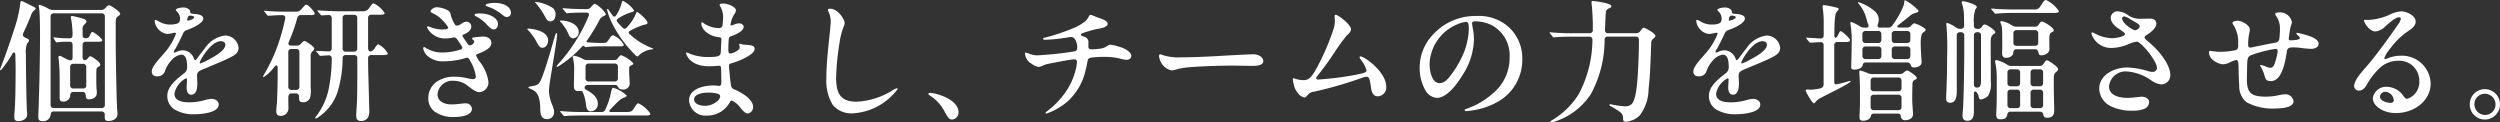 <svg height="14.832" viewBox="0 0 302.832 14.832" width="302.832" xmlns="http://www.w3.org/2000/svg"><rect x="0" y="0" width="302.832" height="14.832" fill="#333333" stroke="none"/><path d="m-154.456 1.184c.48 0 1.072-.256 1.072-.816 0-.112-.016-.272-.032-.432-.064-.848-.128-5.472-.128-6.864a2.821 2.821 0 0 1 .16-1.312c.144-.144.224-.256.224-.32 0-.128-.08-.224-.448-.368-.272-.112-.368-.288-.256-.544.352-.736.656-1.44.928-2.128a1.274 1.274 0 0 1 .336-.576c.176-.144.24-.224.24-.272 0-.08-.048-.112-.32-.256l-1.024-.512a1.657 1.657 0 0 0 -.384-.144c-.08 0-.128.048-.144.384a16.44 16.44 0 0 1 -.768 3.152c-.544 1.68-1.152 3.408-1.568 4.448a1.578 1.578 0 0 0 -.112.352c0 .032.016.048.032.048.032 0 .08-.032.16-.1a13.281 13.281 0 0 0 1.3-1.888c.176-.288.352-.208.368.112.016.784.032 1.3.032 1.568 0 1.344-.016 4.08-.128 5.344-.016.176-.032.384-.032.56-.004.324.048.564.492.564zm2.912 0a.89.89 0 0 0 1.008-.832.347.347 0 0 1 .4-.336h5.744a.363.363 0 0 1 .4.4v.208c0 .352.032.544.448.544.592 0 1.088-.32 1.088-.8 0-.1 0-.24-.032-.64-.08-.928-.176-6.832-.176-8.224v-2.288c0-.544.144-.64.272-.72.144-.1.272-.208.272-.336 0-.224-1.136-1.008-1.36-1.008-.112 0-.288.16-.448.336a.606.606 0 0 1 -.5.224h-5.84a.975.975 0 0 1 -.512-.128 4.261 4.261 0 0 0 -1.1-.48c-.064 0-.112.032-.112.1 0 .048.032.192.048.288.1.592.112 2.5.112 3.232 0 2.464-.064 5.392-.128 7.52-.016.8-.08 2.208-.08 2.4 0 .348.064.54.496.54zm7.168-13.056a.363.363 0 0 1 .4.4v10.672a.363.363 0 0 1 -.4.4h-5.776a.363.363 0 0 1 -.4-.4v-10.672a.363.363 0 0 1 .4-.4zm-4.656 10.688a.81.81 0 0 0 .864-.768.363.363 0 0 1 .4-.4h1.056c.256 0 .384.144.416.416.016.384.112.48.4.48.3 0 .944-.144.944-.768a2.757 2.757 0 0 0 -.016-.32c-.048-.464-.048-1.168-.048-1.648 0-.224 0-.576.016-.816a.353.353 0 0 1 .192-.352c.24-.144.272-.176.272-.3s-.144-.288-.24-.384a5.734 5.734 0 0 0 -.592-.448 1.4 1.4 0 0 0 -.384-.192c-.064 0-.192.128-.3.272-.272.336-.624.272-.624-.16v-1.46a.363.363 0 0 1 .4-.4h1.52c.24 0 .464-.016.464-.16 0-.256-1.024-1.024-1.2-1.024-.128 0-.224.256-.352.512a.43.43 0 0 1 -.448.24c-.288 0-.384-.128-.384-.384v-.688a.677.677 0 0 1 .208-.576c.144-.128.256-.256.256-.368s-.1-.24-.32-.32a13.568 13.568 0 0 0 -1.392-.352c-.08 0-.176.032-.176.128a1.424 1.424 0 0 0 .048.3 11.016 11.016 0 0 1 .16 1.6v.272c0 .256-.1.4-.336.4a13.264 13.264 0 0 1 -1.92-.112h-.032c-.016 0-.032 0-.032.032a.494.494 0 0 0 .08.16l.192.32q.048.1.1.1l.128-.016a10.758 10.758 0 0 1 1.488-.064c.224 0 .336.144.336.4v1.456c0 .4-.176.5-.624.288a7.059 7.059 0 0 1 -.688-.352.79.79 0 0 0 -.256-.08c-.112 0-.144.064-.144.16a1.511 1.511 0 0 0 .032.288 24.239 24.239 0 0 1 .112 2.576v1.824c-.008.432-.008.688.424.688zm2.4-4.576a.363.363 0 0 1 .4.4v2.192a.363.363 0 0 1 -.4.4h-1.152a.363.363 0 0 1 -.4-.4v-2.192a.363.363 0 0 1 .4-.4zm12.08-6.816c-.288 0-.832.128-.832.288a.173.173 0 0 0 .048.112 1.182 1.182 0 0 1 .464.944c0 .448-.144.72-1.264.72a2.63 2.63 0 0 1 -1.28-.368 1.136 1.136 0 0 0 -.432-.192c-.1 0-.1.064-.1.128a1.782 1.782 0 0 0 1.5 1.568c.368 0 .752-.144.928-.144.08 0 .16.016.16.112a7.354 7.354 0 0 1 -1.304 2.208c-.624.752-1.632 1.728-1.632 2.368 0 .384.224.592.672.592a.932.932 0 0 0 .928-.64 3.567 3.567 0 0 1 .784-1.3 1.891 1.891 0 0 1 1.2-.688c.656 0 .7.992.7 1.456a.9.9 0 0 1 -.384.816c-.928.72-2.016 1.584-2.016 2.72a1.918 1.918 0 0 0 .88 1.648 4.392 4.392 0 0 0 2.464.576c.72 0 2.88-.16 2.88-1.168 0-.464-.464-.688-.864-.688a3.286 3.286 0 0 0 -.864.16 7.381 7.381 0 0 1 -1.824.256c-.736 0-1.808-.128-1.808-1.04a2.649 2.649 0 0 1 1.396-1.868c.1 0 .128.112.128.176 0 .112-.048.72-.048.96 0 .352.112.848.56.848.688 0 .736-.912.736-1.392 0-.288-.032-.576-.032-.864 0-.448.064-.576 1.056-.96.96-.416 2.336-.944 3.168-1.408.448-.24.8-.512.8-1.056a1.65 1.65 0 0 0 -1.632-1.488 3.466 3.466 0 0 0 -2.464 1.568c-.3.352-.672.864-.9 1.184-.112.16-.208.224-.256.224a.136.136 0 0 1 -.128-.112 1.456 1.456 0 0 0 -1.376-1.072 1.761 1.761 0 0 0 -.688.16 1.283 1.283 0 0 1 -.32.112c-.064 0-.08-.032-.08-.08a1.071 1.071 0 0 1 .192-.384c.24-.4.592-1.12.816-1.6.144-.336.256-.56.544-.656.96-.336 2.016-.88 2.016-1.408 0-.336-.416-.512-1.008-.544-.5-.048-.56-.048-.576-.272a.363.363 0 0 0 -.1-.256 1.093 1.093 0 0 0 -.808-.256zm.848.976c.128 0 .544.032.544.208 0 .112-.144.192-.368.288a1.163 1.163 0 0 1 -.368.112c-.08 0-.112-.016-.112-.08a.889.889 0 0 1 .048-.24c.048-.144.112-.288.26-.288zm3.792 3.1c.288 0 .528.144.528.432 0 .7-1.312 1.408-1.856 1.712a7.612 7.612 0 0 1 -1.168.56c-.064 0-.08-.048-.08-.1-0-.248 1.328-2.604 2.576-2.604zm16.992 9.664c.656 0 .976-.464.976-1.152l-.1-3.856c-.032-.88-.048-1.728-.048-2.576a.363.363 0 0 1 .4-.4h1.136c.544 0 .848.016.848-.208a2.864 2.864 0 0 0 -1.136-1.088c-.1 0-.192.08-.48.512-.3.432-.768.528-.768-.1v-3.6a.363.363 0 0 1 .4-.4h.752c.592 0 .848 0 .848-.208a3.165 3.165 0 0 0 -1.328-1.168c-.112 0-.208.08-.528.544a.872.872 0 0 1 -.816.416h-2.512c-.8 0-2.064-.048-2.864-.112h-.032c-.032 0-.064.016-.064.032 0 .032.064.1.08.112l.3.368c.048.064.08.1.144.1l.272-.016c.128-.016.32-.016.528-.032a.361.361 0 0 1 .416.4v3.616a.35.35 0 0 1 -.416.384c-.544-.016-.944-.032-1.376-.064h-.048c-.032 0-.048 0-.048.032 0 .016 0 .032.064.1l.3.368c.048.064.1.112.144.112.016 0 .1 0 .464-.032.112-.016.288-.016.5-.032a.355.355 0 0 1 .416.4 18.716 18.716 0 0 1 -.384 3.744 8.025 8.025 0 0 1 -1.464 3.184c-.128.16-.16.224-.16.256a.059.059 0 0 0 .064.064.814.814 0 0 0 .3-.144 5.876 5.876 0 0 0 2.34-3.04 14.371 14.371 0 0 0 .624-4.1.363.363 0 0 1 .4-.4h.976a.363.363 0 0 1 .4.4c0 1.952.016 4.544-.064 5.728-.016.208-.064 1.008-.064 1.168-0 .424.08.692.608.692zm-9.78-.62a.907.907 0 0 0 .96-.928c0-.224-.016-.64-.016-1.264 0-.368.144-.528.4-.528h.5a.363.363 0 0 1 .4.4v.048c0 .432.048.624.464.624a.855.855 0 0 0 .864-.528 3.332 3.332 0 0 0 .08-1.248v-3.808a.664.664 0 0 1 .272-.624c.16-.176.16-.24.16-.3 0-.224-.992-.912-1.184-.912-.08 0-.208.1-.432.336a.606.606 0 0 1 -.5.224h-.672c-.192 0-.448-.08-.288-.448a21.369 21.369 0 0 0 1.024-2.912.42.42 0 0 1 .448-.336h.9c.608 0 .752 0 .752-.208 0-.176-.736-1.056-1.04-1.056-.064 0-.176.112-.576.56a.766.766 0 0 1 -.688.288h-1.5a20.7 20.7 0 0 1 -2.224-.112h-.048c-.032 0-.064.016-.064.032 0 .032.016.048.08.112l.3.368c.08.1.112.1.144.1l.224-.016c.4-.032 1.152-.064 1.424-.064.352 0 .448.16.4.432a22.881 22.881 0 0 1 -.848 3.072 19.391 19.391 0 0 1 -1.6 3.5c-.192.32-.224.4-.224.464a.042.042 0 0 0 .048.048 4.751 4.751 0 0 0 1.312-1.248c.24-.272.4-.208.4.112v1.12c0 .576-.048 2.784-.1 3.3a8.144 8.144 0 0 0 -.064.864c.004.28.112.536.512.536zm7.52-11.84a.363.363 0 0 1 .4-.4h.976a.363.363 0 0 1 .4.4v3.664a.363.363 0 0 1 -.4.4h-.976a.363.363 0 0 1 -.4-.4zm-6.176 8.7a.363.363 0 0 1 -.4-.4v-4.16a.363.363 0 0 1 .4-.4h.544a.363.363 0 0 1 .4.4v4.16a.363.363 0 0 1 -.4.4zm24.64-10.544c-.4 0-1.136.08-1.136.288 0 .08.128.128.24.16a5.454 5.454 0 0 1 1.536.8c.352.256.48.464.816.464a.487.487 0 0 0 .464-.544c.004-.684-.876-1.164-1.916-1.164zm-7.04.528c-.416 0-.768.336-.768.5 0 .08.064.128.176.192a3.632 3.632 0 0 1 1.28.9 4.76 4.76 0 0 1 .608.736.337.337 0 0 1 .064.176c0 .144-.384.192-.72.192a3.82 3.82 0 0 1 -1.248-.224 3.146 3.146 0 0 0 -.48-.16.114.114 0 0 0 -.112.128 2.436 2.436 0 0 0 2.288 1.344 5.163 5.163 0 0 0 .96-.128c.16-.016.288.064.48.336.144.224.288.416.432.656.208.3.176.432-.368.56a7.072 7.072 0 0 1 -1.808.272 3.663 3.663 0 0 1 -2.112-.544.4.4 0 0 0 -.208-.1c-.08 0-.128.048-.128.144a1.72 1.72 0 0 0 .416.816 2.749 2.749 0 0 0 2.112.752 8.839 8.839 0 0 0 2.56-.384c.32-.1.448-.016.608.32a5.415 5.415 0 0 1 .688 1.872.319.319 0 0 1 -.352.352 2.813 2.813 0 0 1 -.656-.1 6.987 6.987 0 0 0 -1.568-.192 3.717 3.717 0 0 0 -2.192.624 2.417 2.417 0 0 0 -.992 1.968 1.973 1.973 0 0 0 .7 1.584 3.815 3.815 0 0 0 2.5.7c.912 0 2.08-.224 2.08-.992a.721.721 0 0 0 -.8-.656c-.384 0-1.008.128-1.664.128-.768 0-1.7-.288-1.7-1.232a1.8 1.8 0 0 1 1.992-1.628 2.7 2.7 0 0 1 1.648.592c.592.448.992.784 1.44.784a1.183 1.183 0 0 0 1.088-1.216 4.917 4.917 0 0 0 -1.04-2.448 3.412 3.412 0 0 1 -.464-.8c0-.1.24-.176.368-.24.624-.24 1.488-.608 1.488-1.264 0-.544-.528-.768-.992-.768-.256 0-.384.032-.656.048-.512.064-.688.064-.688.192 0 .048.032.08.08.128.112.1.176.144.176.256 0 .16-.16.288-.32.384-.224.112-.32.1-.544-.224-.112-.176-.5-.72-.56-.848-.032-.1.048-.144.16-.192.512-.208.912-.512.912-.976a.574.574 0 0 0 -.624-.56c-.272 0-.512.224-.752.352-.176.112-.432.16-.544.064a3.892 3.892 0 0 1 -.56-1.216.726.726 0 0 0 -.384-.592 3.019 3.019 0 0 0 -1.296-.364zm5.232.752c-.256 0-.688.016-.672.176 0 .08.128.144.24.208a4.72 4.72 0 0 1 1.184.9c.288.3.592.656.912.656s.512-.368.512-.656c.004-.64-.892-1.28-2.172-1.28zm19.04 5.2c.128 0 .192-.128.32-.24a2.778 2.778 0 0 1 1.412-.6c.176-.016.192-.032.192-.064s-.016-.048-.256-.144a8.409 8.409 0 0 1 -2.576-1.632c-.192-.176-.192-.3.064-.432a8.355 8.355 0 0 1 1.664-.72c.336-.048.416-.1.416-.24 0-.32-1.1-1.3-1.248-1.3-.08 0-.112.064-.144.176a5.376 5.376 0 0 1 -1.12 1.7.3.3 0 0 1 -.5.016 6.017 6.017 0 0 1 -.608-.656c-.176-.208-.112-.336.08-.464a6.187 6.187 0 0 1 1.664-.768c.176-.032.24-.112.24-.208a3.694 3.694 0 0 0 -1.328-1.152c-.064 0-.112.1-.144.192a5.348 5.348 0 0 1 -.7 1.584c-.128.192-.288.176-.416 0-.208-.272-.32-.448-.448-.64-.064-.1-.112-.144-.16-.144s-.064.048-.064.1a7.388 7.388 0 0 0 .544 1.488 14.472 14.472 0 0 0 2.9 4.008c.108.112.172.144.22.144zm-10.54-4.24c.448 0 .64-.416.64-.8a1.026 1.026 0 0 0 -.288-.784 4.469 4.469 0 0 0 -2.128-.768c-.032 0-.064 0-.064.032 0 .016.016.048.08.112a8.948 8.948 0 0 1 1.168 1.712c.16.324.336.496.592.496zm.816 5.5a.517.517 0 0 0 .24-.1 13.614 13.614 0 0 0 2.668-2.212c.16-.176.24-.224.32-.224.112 0 .144.176.272.16l.128-.016a11.485 11.485 0 0 1 1.44-.08h2.608c.144 0 .416-.016.416-.176a2.618 2.618 0 0 0 -1.28-1.168c-.176 0-.3.144-.512.48-.256.4-.336.448-.784.448h-.384c-.256 0-.72-.016-1.376-.064-.176-.016-.24-.1-.1-.272a20.057 20.057 0 0 0 1.5-2.464.868.868 0 0 1 .5-.448c.128-.064.272-.16.272-.24a3.447 3.447 0 0 0 -1.32-1.248c-.1 0-.192.048-.5.4a.606.606 0 0 1 -.512.24h-.048c-.752 0-2.032-.032-2.768-.112h-.048c-.016 0-.048 0-.048.032 0 .048.048.1.08.128l.3.352c.048.064.08.1.144.1a1.486 1.486 0 0 0 .208-.016c.4-.048 1.584-.064 2.048-.064h.1c.256 0 .384.176.272.416a20.429 20.429 0 0 1 -3.76 5.9c-.1.112-.128.16-.128.208a.051.051 0 0 0 .052.048zm1.936-3.44a.733.733 0 0 0 .688-.816c0-.928-1.344-1.344-2.08-1.344-.144 0-.192.016-.192.064 0 .016.016.048.1.128a5.5 5.5 0 0 1 .976 1.52.651.651 0 0 0 .508.456zm-3.712 1.14c.48 0 .7-.512.7-.88 0-1.248-2.1-1.44-2.416-1.44-.048 0-.1 0-.1.048s.048.1.1.144a6.656 6.656 0 0 1 1.008 1.392c.308.612.468.736.708.736zm.592 8.64a.82.82 0 0 0 .832-.8 2.2 2.2 0 0 0 -.208-.88 4.7 4.7 0 0 1 -.416-1.808 15.548 15.548 0 0 1 .208-1.6c.448-2.768.784-4.768.784-5.152 0-.112-.016-.192-.064-.192-.1 0-.16.208-.384.976-.576 2.064-1.088 3.664-1.44 4.528-.3.752-.5.816-1.12.928-.336.064-.464.08-.464.144s.032.1.288.208c.56.24 1.12.592 1.136 2.368 0 .74.14 1.284.848 1.284zm5.312-.94a.878.878 0 0 0 .816-.944c0-.72-.592-1.216-1.328-1.616-.272-.16-.3-.24-.256-.4s.192-.24.416-.24h3.248c.24 0 .3.128.432.336.08.144.24.224.544.224a.75.75 0 0 0 .8-.816c0-.256-.064-.992-.064-1.488 0-.464 0-.512.288-.64.176-.08.224-.128.224-.24a4.019 4.019 0 0 0 -1.472-.976c-.1 0-.208.112-.368.32a.53.53 0 0 1 -.48.272h-3.264a.92.92 0 0 1 -.5-.128 3.353 3.353 0 0 0 -1.072-.4c-.128 0-.192.032-.192.144a1.051 1.051 0 0 0 .048.208 5.67 5.67 0 0 1 .128 1.472c0 .464-.032 1.28-.032 1.776 0 .32.016.672.512.672.352 0 .448-.08.592.208a5.033 5.033 0 0 1 .372 1.536c.064.448.208.72.608.72zm-.272-3.616a.363.363 0 0 1 -.4-.4v-1.376a.363.363 0 0 1 .4-.4h3.12a.363.363 0 0 1 .4.4v1.376a.363.363 0 0 1 -.4.4zm-2.948 4.192a.735.735 0 0 0 .16-.016c.324-.048 1.684-.06 2.196-.06h7.456c.24 0 .592 0 .592-.208a3.615 3.615 0 0 0 -1.456-1.268c-.112 0-.24.128-.448.464-.336.576-.464.592-1.12.592h-1.728c-.256 0-.3-.112-.08-.336.976-1.024 1.216-1.216 1.408-1.3.416-.176.56-.24.56-.352a3.765 3.765 0 0 0 -1.632-.944c-.1 0-.176.1-.272.544a8.739 8.739 0 0 1 -.7 2.1.453.453 0 0 1 -.464.288h-2.032a27.748 27.748 0 0 1 -2.84-.112h-.064c-.016 0-.064 0-.064.032a.258.258 0 0 0 .064.112l.32.368c.052.064.084.096.144.096zm19.232-13.632c-.176 0-.448.016-.448.144a.3.3 0 0 0 .032.112 2.651 2.651 0 0 1 .4 1.264c0 .208-.048.992-.08 1.152a.411.411 0 0 1 -.448.3 3.342 3.342 0 0 1 -1.808-.576.506.506 0 0 0 -.24-.128c-.048 0-.064.048-.064.128 0 .848 1.088 1.6 2.144 1.68.192.016.3.1.288.32-.032.5-.048.848-.064 1.248-.016.64-.032.832-1.5.832a5.871 5.871 0 0 1 -2.3-.416 1.2 1.2 0 0 0 -.352-.128c-.048 0-.064.032-.064.08 0 .128.432 1.584 2.784 1.584.432 0 .976-.048 1.184-.064.192-.016.256.1.272.288.016.592.032 1.2.032 1.648 0 .384-.064.5-.288.5-.208-.016-.448-.048-.72-.048-1.056 0-2.9.384-2.9 1.792a1.965 1.965 0 0 0 2.144 1.856 3.117 3.117 0 0 0 2.784-1.6c.1-.192.176-.256.32-.192a2.814 2.814 0 0 1 .9.752c.336.416.624.784.96.784a.76.76 0 0 0 .64-.816c0-.992-1.632-1.84-2.288-2.1-.336-.144-.368-.288-.448-.928-.064-.512-.16-1.5-.176-1.888-.016-.208.064-.288.32-.352.576-.16 2.784-.96 2.784-1.744 0-.368-.368-.432-.752-.464-.256-.032-.576-.032-.752-.08a1.623 1.623 0 0 0 -.288-.064c-.048 0-.08.016-.08.08a2.9 2.9 0 0 1 .064.352c0 .368-.768.672-1.056.736-.224.032-.32-.064-.32-.416 0-.544.016-.944.048-1.312.032-.272.16-.32.336-.384.576-.192 1.472-.608 1.472-1.12 0-.256-.3-.416-.56-.416a1.851 1.851 0 0 0 -.7.192c-.3.128-.384.064-.3-.24a3.021 3.021 0 0 1 .448-1.088.892.892 0 0 0 .176-.448c-.012-.38-.908-.812-1.532-.812zm-1.82 10.784a4.476 4.476 0 0 1 1.056.112c.24.064.416.176.384.384a.91.91 0 0 1 -.384.576 2.331 2.331 0 0 1 -1.456.528c-.688 0-1.312-.272-1.312-.768 0-.688 1.1-.832 1.712-.832zm14.5-10a.477.477 0 0 0 .08.224 2.873 2.873 0 0 1 .256 1.12c0 .384-.08 1.088-.128 1.536-.176 1.744-.4 3.632-.4 5.376a5.673 5.673 0 0 0 .78 3.248 2.939 2.939 0 0 0 2.416 1.008 7.283 7.283 0 0 0 5.44-2.94.09.09 0 0 0 -.08-.1 1.612 1.612 0 0 0 -.544.256 8.978 8.978 0 0 1 -4.352 1.376c-2.032 0-2.48-1.1-2.48-2.944a30.743 30.743 0 0 1 .416-4.188 8.8 8.8 0 0 1 .48-1.92 1.357 1.357 0 0 0 .144-.464c0-.4-.768-1.744-1.76-1.744-.144-.004-.272.028-.272.156zm15.82 12.4c0-1.632-2.832-2.368-3.472-2.368-.128 0-.192.08-.192.128s.1.144.208.208a5.032 5.032 0 0 1 1.76 1.92c.448.816.592.976.928.976a.867.867 0 0 0 .768-.864zm10.24-8.912c0 .1.1.112.256.112a19.314 19.314 0 0 0 2.752-.288 2.225 2.225 0 0 1 .432-.048c.5.032.7.848.7 1.248 0 .352-.112.464-.448.512a40.809 40.809 0 0 1 -4.416.464 2.683 2.683 0 0 1 -.944-.192 1.694 1.694 0 0 0 -.448-.144c-.064 0-.08.048-.08.112a1.762 1.762 0 0 0 .256.736 1.249 1.249 0 0 0 .512.48 2.154 2.154 0 0 0 .848.416 1.81 1.81 0 0 0 .512-.144 2.982 2.982 0 0 1 .88-.272c1.456-.288 2.7-.512 2.96-.512a.31.31 0 0 1 .336.288 4.886 4.886 0 0 1 -.144.912 8.034 8.034 0 0 1 -1.308 2.864 10.038 10.038 0 0 1 -2.192 2.24c-.1.08-.16.128-.16.192 0 .048.032.08.1.08a7.88 7.88 0 0 0 2.524-1.44 7.089 7.089 0 0 0 2.064-3.232 14.815 14.815 0 0 0 .384-1.632c.064-.432.256-.448.656-.5a11.726 11.726 0 0 1 1.328-.064 8.056 8.056 0 0 1 1.84.176 5.03 5.03 0 0 0 .88.176c.368 0 .608-.176.608-.5 0-.4-.736-.88-1.392-1.056a5.848 5.848 0 0 0 -1.12-.272.639.639 0 0 0 -.384.144c-.464.288-.64.352-1.856.416-.352.016-.448-.112-.448-.336v-.416a.678.678 0 0 0 -.544-.784c-.24-.1-.368-.128-.368-.224 0-.08.064-.128.144-.176a14.918 14.918 0 0 1 1.68-.5c.384-.08 1.424-.176 1.424-.672 0-.32-.624-.56-1.072-.7-.288-.1-.88-.368-.992-.368-.08 0-.128.048-.192.144a2.242 2.242 0 0 1 -.448.624 6.125 6.125 0 0 1 -1.648.92 25.475 25.475 0 0 1 -3.232 1.072c-.16.028-.24.064-.24.144zm16.736 2.24a6.252 6.252 0 0 1 -2.192-.256 2.611 2.611 0 0 0 -.352-.112c-.1 0-.144.1-.144.224a1.9 1.9 0 0 0 .272.816 1.848 1.848 0 0 0 1.264.912 1.926 1.926 0 0 0 .512-.1 7.2 7.2 0 0 1 1.168-.24c1.456-.16 4.208-.24 5.712-.24.8 0 1.808.032 2.4.032.432 0 1.3-.032 1.3-.576 0-.416-.48-.832-1.248-.832-.208 0-2.448.112-2.992.144-1.332.072-3.684.228-5.7.228zm20.56-3.408c0-.544-1.552-1.744-1.856-1.744-.112 0-.128.1-.128.176 0 .144.032.4.032.608a3.432 3.432 0 0 1 -.112.784 28.6 28.6 0 0 1 -1.984 4.688c-.72 1.328-1.02 1.664-1.76 1.664a3.993 3.993 0 0 1 -1.152-.24c-.064 0-.08.064-.08.176a4.051 4.051 0 0 0 .144.72 2.2 2.2 0 0 0 .512.96 1.248 1.248 0 0 0 .736.48c.144 0 .24-.112.384-.272a1.1 1.1 0 0 1 .8-.432 48.937 48.937 0 0 0 6-1.744 1.113 1.113 0 0 1 .368-.064c.288 0 .368.288.5 1.152.064.48.144 1.216.848 1.216a1.068 1.068 0 0 0 1.02-1.168c0-1.792-2.656-3.664-3.12-3.664-.064 0-.112.032-.112.1a.776.776 0 0 0 .144.288 3.666 3.666 0 0 1 .7 1.312c0 .256-.368.336-1.3.528a37.117 37.117 0 0 1 -4.592.576c-.112 0-.192-.048-.192-.176 0-.08.032-.16.16-.3.7-.88 1.264-1.648 1.888-2.576a25.3 25.3 0 0 1 1.6-2.24c.232-.216.552-.472.552-.808zm15.056-.948a4.4 4.4 0 0 1 2.112.528 4.132 4.132 0 0 1 2.048 3.824 5.553 5.553 0 0 1 -2.048 4.388 9.363 9.363 0 0 1 -3.1 1.824c-.192.08-.3.1-.3.192s.1.112.208.112a8.273 8.273 0 0 0 1-.128 8.5 8.5 0 0 0 3.056-1.152 5.816 5.816 0 0 0 2.72-5.04 5.093 5.093 0 0 0 -1.952-4.112 5.436 5.436 0 0 0 -3.568-1.088 6.936 6.936 0 0 0 -5.152 2.1 5.849 5.849 0 0 0 -1.76 4.112 5.436 5.436 0 0 0 .7 2.8 1.749 1.749 0 0 0 1.36.912c1.184 0 2.368-1.5 3.1-2.72a8.229 8.229 0 0 0 1.416-4.372 7.638 7.638 0 0 0 -.16-1.456 3.085 3.085 0 0 1 -.064-.5c0-.172.144-.224.384-.224zm-1.12.064c.272 0 .336.24.336.9a8.484 8.484 0 0 1 -.976 3.636 12.16 12.16 0 0 1 -1.248 1.98c-.448.592-.816.9-1.312.9-.944 0-1.216-1.472-1.216-2.336a5.4 5.4 0 0 1 3.36-4.784 3.175 3.175 0 0 1 1.052-.292zm10.32 12.18a2.391 2.391 0 0 0 .64-.176 8.259 8.259 0 0 0 4.176-3.28 13.786 13.786 0 0 0 1.648-6.56.358.358 0 0 1 .4-.384h3.36a.363.363 0 0 1 .4.4c0 1.344-.048 2.672-.128 4.016-.048.864-.176 3.184-.752 3.76a1.1 1.1 0 0 1 -.784.272 10.03 10.03 0 0 1 -1.392-.176c-.16-.032-.368-.08-.416-.08s-.1.016-.1.08c0 .048.032.1.176.176a10.243 10.243 0 0 1 1.04.64.877.877 0 0 1 .432.848c0 .208.048.384.368.384a2.75 2.75 0 0 0 1.636-.752 5.282 5.282 0 0 0 1.088-3.212c.144-1.232.192-2.272.24-3.44.048-1.04.064-1.712.08-2.064a.67.67 0 0 1 .3-.64c.128-.112.208-.192.208-.3 0-.3-1.216-.976-1.408-.976-.112 0-.208.112-.3.24l-.128.176a.6.6 0 0 1 -.5.24h-3.372a.356.356 0 0 1 -.4-.4c.032-.7.064-1.792.112-2.176.032-.192.112-.336.432-.464.208-.08.224-.144.224-.24 0-.4-2.192-.624-2.24-.624-.128 0-.16.016-.16.16 0 .064.016.24.048.512.048.464.112 1.68.112 2.176v.656a.382.382 0 0 1 -.416.4h-1.872a26.538 26.538 0 0 1 -2.864-.112h-.032a.042.042 0 0 0 -.048.048c0 .032.016.048.064.112l.3.352c.048.064.1.112.144.112l.256-.032c.288-.048 1.616-.064 2.1-.064h1.92a.361.361 0 0 1 .4.416 14.312 14.312 0 0 1 -1.648 6.532 9.692 9.692 0 0 1 -3.268 3.188c-.144.08-.192.128-.192.192.004.032.036.064.116.064zm20.96-13.92c-.288 0-.832.128-.832.288a.173.173 0 0 0 .048.112 1.182 1.182 0 0 1 .464.944c0 .448-.144.72-1.264.72a2.63 2.63 0 0 1 -1.28-.368 1.136 1.136 0 0 0 -.432-.192c-.1 0-.1.064-.1.128a1.782 1.782 0 0 0 1.5 1.568c.368 0 .752-.144.928-.144.08 0 .16.016.16.112a7.353 7.353 0 0 1 -1.304 2.208c-.624.752-1.632 1.728-1.632 2.368 0 .384.224.592.672.592a.932.932 0 0 0 .928-.64 3.567 3.567 0 0 1 .784-1.3 1.891 1.891 0 0 1 1.2-.688c.656 0 .7.992.7 1.456a.9.9 0 0 1 -.384.816c-.928.72-2.016 1.584-2.016 2.72a1.918 1.918 0 0 0 .88 1.648 4.392 4.392 0 0 0 2.464.576c.72 0 2.88-.16 2.88-1.168 0-.464-.464-.688-.864-.688a3.286 3.286 0 0 0 -.864.16 7.381 7.381 0 0 1 -1.82.26c-.736 0-1.808-.128-1.808-1.04a2.649 2.649 0 0 1 1.392-1.872c.1 0 .128.112.128.176 0 .112-.048.72-.048.96 0 .352.112.848.56.848.688 0 .736-.912.736-1.392 0-.288-.032-.576-.032-.864 0-.448.064-.576 1.056-.96.96-.416 2.336-.944 3.168-1.408.448-.24.8-.512.8-1.056a1.65 1.65 0 0 0 -1.632-1.488 3.466 3.466 0 0 0 -2.464 1.568c-.3.352-.672.864-.9 1.184-.112.16-.208.224-.256.224a.136.136 0 0 1 -.128-.112 1.456 1.456 0 0 0 -1.372-1.072 1.761 1.761 0 0 0 -.688.16 1.283 1.283 0 0 1 -.32.112c-.064 0-.08-.032-.08-.08a1.071 1.071 0 0 1 .192-.384c.24-.4.592-1.12.816-1.6.144-.336.256-.56.544-.656.96-.336 2.016-.88 2.016-1.408 0-.336-.416-.512-1.008-.544-.5-.048-.56-.048-.576-.272a.363.363 0 0 0 -.1-.256 1.093 1.093 0 0 0 -.812-.256zm.848.976c.128 0 .544.032.544.208 0 .112-.144.192-.368.288a1.163 1.163 0 0 1 -.368.112c-.08 0-.112-.016-.112-.08a.889.889 0 0 1 .048-.24c.048-.144.112-.288.256-.288zm3.792 3.1c.288 0 .528.144.528.432 0 .7-1.312 1.408-1.856 1.712a7.613 7.613 0 0 1 -1.168.56c-.064 0-.08-.048-.08-.1 0-.248 1.328-2.604 2.576-2.604zm11.12 3.44c.368 0 .928-.128 1.008-.528a.356.356 0 0 1 .4-.336h5.008c.24 0 .352.144.432.352.064.16.128.256.4.256s.9-.128.9-.64c0-.112-.016-.368-.032-.5-.032-.48-.08-1.36-.08-1.808a3.988 3.988 0 0 1 .112-1.04.762.762 0 0 1 .288-.32c.144-.112.192-.16.192-.24 0-.112-.1-.208-.272-.3a3.718 3.718 0 0 0 -1.1-.5c-.08 0-.176.08-.368.272a.578.578 0 0 1 -.5.24h-.976c-.224 0-.288-.112-.1-.288.64-.5 1.056-.832 1.424-1.136a1.775 1.775 0 0 1 .736-.368c.192-.048.288-.1.288-.208 0-.1-.08-.16-.176-.24a6.105 6.105 0 0 0 -1.428-1.064c-.112 0-.1.1-.112.24a2.713 2.713 0 0 1 -.064.352 10.238 10.238 0 0 1 -1.376 2.448.557.557 0 0 1 -.528.272h-.976c-.272 0-.336-.16-.256-.416a1.657 1.657 0 0 0 .112-.576 1.423 1.423 0 0 0 -.448-.96 5.694 5.694 0 0 0 -2.032-1.136.042.042 0 0 0 -.048.048c0 .032.016.064.08.128a4.766 4.766 0 0 1 1.024 2.1 3.692 3.692 0 0 0 .16.448c.08.24 0 .368-.272.368h-.192a.975.975 0 0 1 -.512-.128 4.923 4.923 0 0 0 -1.1-.56c-.064 0-.1.048-.1.112l.032.256a12.827 12.827 0 0 1 .128 2.192c0 .528-.016 1.264-.032 1.872l-.028 1.02c0 .224.096.32.384.32zm-4.9 4.08c.048 0 .112-.016.224-.192a1.733 1.733 0 0 1 .56-.432c.32-.176 1.328-.688 2.032-1.04.64-.336 1.3-.7 1.52-.864.1-.064.112-.1.112-.128a.051.051 0 0 0 -.048-.048 2.1 2.1 0 0 0 -.24.048c-.256.08-.7.208-1.36.352-.208.048-.336-.048-.336-.256v-4.46a.363.363 0 0 1 .4-.4h.96c.352 0 .544-.016.544-.24 0-.208-.96-1.072-1.12-1.072-.1 0-.128.048-.352.512-.192.384-.416.368-.416.032 0-.5 0-.912.016-1.056a8.633 8.633 0 0 1 .128-1.552.8.8 0 0 1 .24-.4c.112-.112.128-.176.128-.208 0-.1-.048-.128-.288-.192a13.631 13.631 0 0 0 -1.536-.3c-.08 0-.112.064-.112.176 0 .224.08.592.112 1.184.032.448.016 1.408.016 2.288a.36.36 0 0 1 -.416.4l-1.632-.1h-.032c-.016 0-.048 0-.048.032 0 .016 0 .032.064.112l.3.368c.08.1.128.1.144.1l.3-.016c.224-.016.592-.048.912-.048a.344.344 0 0 1 .4.384v4.7a.485.485 0 0 1 -.4.512 6.332 6.332 0 0 1 -1.1.16c-.16 0-.368-.016-.544-.016-.1 0-.128.032-.128.128.008.128.776 1.536 1 1.536zm6.272-7.3a.363.363 0 0 1 -.4-.4v-.656a.363.363 0 0 1 .4-.4h1.5a.363.363 0 0 1 .4.4v.656a.363.363 0 0 1 -.4.4zm5.008-1.456a.363.363 0 0 1 .4.4v.656a.363.363 0 0 1 -.4.4h-1.452a.363.363 0 0 1 -.4-.4v-.656a.363.363 0 0 1 .4-.4zm-5.004 3.4a.363.363 0 0 1 -.4-.4v-.72a.363.363 0 0 1 .4-.4h1.5a.363.363 0 0 1 .4.4v.72a.363.363 0 0 1 -.4.4zm5.408-.4a.363.363 0 0 1 -.4.4h-1.456a.363.363 0 0 1 -.4-.4v-.72a.363.363 0 0 1 .4-.4h1.456a.363.363 0 0 1 .4.4zm-5.744 7.872c.7 0 .928-.384.976-.608.032-.176.144-.256.4-.256h2.816a.347.347 0 0 1 .4.336.484.484 0 0 0 .544.464 1.179 1.179 0 0 0 .72-.24.66.66 0 0 0 .208-.512c0-.176-.032-.592-.048-.816-.048-.592-.048-.96-.048-1.424 0-.1.016-.96.032-1.408a.493.493 0 0 1 .336-.512c.176-.1.192-.128.192-.208 0-.208-.976-.9-1.168-.9-.08 0-.192.048-.384.224a.726.726 0 0 1 -.512.208h-3.348a1.365 1.365 0 0 1 -.5-.1 5.254 5.254 0 0 0 -.976-.336c-.064 0-.08.032-.08.1 0 .32.032.576.048.976.032.752.032 1.472.032 2.176 0 .688 0 1.216-.048 2.032a3.682 3.682 0 0 0 -.008.368c0 .26.08.436.416.436zm4.272-5.236a.363.363 0 0 1 .4.4v.864a.363.363 0 0 1 -.4.4h-2.944a.363.363 0 0 1 -.4-.4v-.864a.363.363 0 0 1 .4-.4zm0 2.08a.363.363 0 0 1 .4.4v1.076a.363.363 0 0 1 -.4.4h-2.944a.363.363 0 0 1 -.4-.4v-1.072a.363.363 0 0 1 .4-.4zm18.72-9.9c.464 0 .736-.016.736-.24a4.02 4.02 0 0 0 -1.536-1.328c-.16 0-.288.112-.5.448-.368.624-.48.7-.976.7h-2.54c-.512 0-1.952-.032-2.528-.112h-.048c-.048 0-.064.016-.064.048 0 .016 0 .032.064.1l.32.368c.064.1.1.112.144.112l.144-.016a19.434 19.434 0 0 1 1.968-.08zm-11.632 2.736a.363.363 0 0 1 .4-.4h.112a.363.363 0 0 1 .4.4v1.76c0 1.248-.048 5.984-.176 7.408-.016.144-.032.352-.032.5 0 .384.112.656.608.656.768 0 .768-.8.768-1.216v-2.084c0-.272.16-.32.32-.16a.951.951 0 0 1 .24.48c.048.256.112.4.288.4a1.644 1.644 0 0 0 .864-.432 2.63 2.63 0 0 0 .336-1.664l-.016-4.7c0-.592.032-.912.384-1.136.128-.08.176-.144.176-.208 0-.272-1.072-.944-1.264-.944-.112 0-.192.032-.352.256a.484.484 0 0 1 -.512.272h-.08a.358.358 0 0 1 -.384-.4v-.24a4.164 4.164 0 0 1 .192-1.744c.08-.1.16-.192.16-.256 0-.208-.576-.416-.784-.48a4.433 4.433 0 0 0 -.848-.224c-.144 0-.208.064-.208.128a.931.931 0 0 0 .08.256 5.152 5.152 0 0 1 .208 1.568c0 .128.016.288.016.96a.38.38 0 0 1 -.4.432h-.08a.8.8 0 0 1 -.5-.16 4.3 4.3 0 0 0 -1.072-.56c-.08 0-.112.08-.112.16a2.007 2.007 0 0 0 .032.24 33.953 33.953 0 0 1 .068 3.816c0 .976 0 1.776-.048 3.008-.016.88-.064 1.52-.064 1.712v.192c0 .32.08.544.5.544.784 0 .784-1.024.784-1.52zm11.648-.464c.064-.032.1-.08.1-.192 0-.3-1.184-1.04-1.424-1.04-.112 0-.176.064-.32.256l-.128.192a.509.509 0 0 1 -.448.176h-2.18a.885.885 0 0 1 -.5-.128 1.193 1.193 0 0 0 -.192-.116 3.477 3.477 0 0 0 -1.12-.432c-.1 0-.16.032-.16.128a.753.753 0 0 0 .048.144 1.958 1.958 0 0 1 .144.432c.032.192.048.832.048 2.352l-.016.848c0 .3.1.544.5.544a.977.977 0 0 0 .7-.272.515.515 0 0 0 .144-.352c.032-.272.16-.416.416-.416h2.224c.24 0 .368.144.416.4.048.272.16.336.4.336.288 0 .928-.208.928-.752l-.012-.94c0-.928.032-.976.432-1.168zm-4.384 1.712a.363.363 0 0 1 -.4-.4v-1.1a.363.363 0 0 1 .4-.4h2.208a.363.363 0 0 1 .4.4v1.1a.363.363 0 0 1 -.4.4zm-5.184-1.248a.363.363 0 0 1 .4-.4h.064a.363.363 0 0 1 .4.4v5.248c0 .832-.08 1.056-.528 1.056-.224 0-.336-.144-.336-.448zm8.848 2.992c-.1 0-.192.1-.352.336a.71.71 0 0 1 -.128.176.461.461 0 0 1 -.432.176h-3.392a.785.785 0 0 1 -.5-.144 4.2 4.2 0 0 0 -1.3-.56c-.112 0-.176.048-.176.16a2.321 2.321 0 0 0 .064.352 9.085 9.085 0 0 1 .136 1.796v1.632c0 .976-.016 1.76-.048 2.272a3.682 3.682 0 0 0 -.016.368c0 .416.112.592.528.592.56 0 .736-.192.8-.544.048-.256.176-.384.416-.384h3.552c.24 0 .368.144.416.4.064.272.192.336.464.336.864 0 .848-.608.848-1.04v-.24c-.016-.372-.052-1.444-.052-3.392 0-.624.08-.7.352-.928a.393.393 0 0 0 .176-.272c.004-.308-1.196-1.092-1.356-1.092zm-4.384 3.152a.363.363 0 0 1 -.4-.4v-1.248a.363.363 0 0 1 .4-.4h.736a.363.363 0 0 1 .4.4v1.248a.363.363 0 0 1 -.4.4zm3.52-2.048a.363.363 0 0 1 .4.4v1.248a.363.363 0 0 1 -.4.4h-.72a.363.363 0 0 1 -.4-.4v-1.248a.363.363 0 0 1 .4-.4zm-3.52 4.7a.363.363 0 0 1 -.4-.4v-1.44a.363.363 0 0 1 .4-.4h.736a.363.363 0 0 1 .4.4v1.44a.363.363 0 0 1 -.4.4zm3.92-.4a.363.363 0 0 1 -.4.4h-.72a.363.363 0 0 1 -.4-.4v-1.44a.363.363 0 0 1 .4-.4h.72a.363.363 0 0 1 .4.4zm9.072-11.324a.809.809 0 0 0 -.88.784c0 .576.592 1.1 1.056 1.376.144.1.672.432.672.592 0 .3-1.136.5-1.584.5a4.6 4.6 0 0 1 -2.016-.544 1.21 1.21 0 0 0 -.352-.16c-.08 0-.112.048-.112.16a2.486 2.486 0 0 0 2.448 1.724 5.457 5.457 0 0 0 1.968-.432 4.635 4.635 0 0 1 1.072-.336c.512 0 2.448 2.352 2.448 3.184a.491.491 0 0 1 -.528.48 1.547 1.547 0 0 1 -.464-.064 9.715 9.715 0 0 0 -2.608-.464c-1.52 0-3.392.848-3.392 2.576a2.431 2.431 0 0 0 1.328 2.08 5.715 5.715 0 0 0 2.688.576 3.838 3.838 0 0 0 1.36-.192.958.958 0 0 0 .672-.832c0-.432-.5-.7-.944-.672-.24.016-1.056.144-1.712.144-.928 0-2.208-.272-2.208-1.376a2.006 2.006 0 0 1 2.144-1.824 5.821 5.821 0 0 1 2.912 1.04 2.634 2.634 0 0 0 1.232.528 1.106 1.106 0 0 0 1.136-1.12c0-1.3-1.36-2.9-2.288-3.728-.352-.3-.832-.672-.832-.848a.323.323 0 0 1 .176-.24c.416-.256 1.264-.832 1.248-1.424-.016-.48-.384-.608-.784-.608-.336 0-.672.016-.992.016a2.633 2.633 0 0 1 -1.552-.368 2.322 2.322 0 0 0 -1.312-.528zm.752.608a2.062 2.062 0 0 1 .688.32c.8.48 1.184.624 1.184.88 0 .272-.4.48-.56.48-.288 0-1.568-.864-1.568-1.424a.253.253 0 0 1 .256-.252zm18.8-.48c-.192 0-.512.032-.512.176a.593.593 0 0 0 .128.272 2.545 2.545 0 0 1 .448 1.36 11.189 11.189 0 0 1 -.064 1.328c-.064.464-.24.5-1.1.64l-1.984.4a1.664 1.664 0 0 1 -.464.08c-.208 0-.24-.128-.24-.48a6.574 6.574 0 0 1 .112-1.12 5.056 5.056 0 0 0 .1-.56c0-.56-.976-1.088-1.5-1.088-.256 0-.608.1-.608.256a.377.377 0 0 0 .08.208 3.859 3.859 0 0 1 .608 2.336c.016.464-.016.672-.336.768a8.688 8.688 0 0 1 -1.856.192c-.512 0-1.056-.1-1.168-.1-.128 0-.176.032-.176.176 0 .912 1.2 1.44 1.728 1.44a2.076 2.076 0 0 0 .784-.224 3.049 3.049 0 0 1 .752-.288c.256-.048.32.256.32 1.04.016.688.032 1.376.08 2.048a2.516 2.516 0 0 0 .848 2 6.624 6.624 0 0 0 3.68.768c.976 0 2.048-.208 2.048-.864a.977.977 0 0 0 -1.024-.848 4.45 4.45 0 0 0 -.768.112 7.087 7.087 0 0 1 -1.52.176c-1.776 0-2.336-.4-2.336-2.1 0-.48.032-1.68.048-2.112.032-.448.128-.656.4-.784a14.848 14.848 0 0 1 2.864-.768c.352-.048.432.048.416.3a7.551 7.551 0 0 1 -.384 1.52c-.128.3-.272.448-.512.448a1.593 1.593 0 0 1 -.56-.16 2.251 2.251 0 0 0 -.576-.176c-.048 0-.1 0-.1.048s.064.128.1.208a4.15 4.15 0 0 1 .432.992c.128.464.208.7.784.7 1.2 0 1.68-1.872 1.92-3.536.048-.4.224-.544.656-.544a7.515 7.515 0 0 1 .832.032 14.154 14.154 0 0 0 1.44.144c.48 0 .928-.208.928-.624 0-.384-.448-.672-.944-.864a9.97 9.97 0 0 0 -1.6-.448c-.08 0-.16 0-.16.064 0 .144.432.368.432.56 0 .208-.5.24-.96.272-.32.032-.4-.032-.384-.24.048-.288.112-.864.176-1.184.08-.352.208-.624.208-.768a1.455 1.455 0 0 0 -1.516-1.184zm15.488 10.464c-.176 0-.3-.112-.432-.3a2.524 2.524 0 0 0 -2.016-1.152 1.631 1.631 0 0 0 -1.728 1.372c0 .96 1.28 1.808 2.784 1.808 2.224 0 4.224-1.472 4.224-3.584a3.473 3.473 0 0 0 -3.664-3.36 4.152 4.152 0 0 0 -1.6.336.593.593 0 0 1 -.24.064.109.109 0 0 1 -.112-.112 4.043 4.043 0 0 1 .7-1.136 8.876 8.876 0 0 1 2.3-2.208c.528-.352.8-.672.8-1.088 0-.688-1.024-1.232-1.792-1.232a4.02 4.02 0 0 0 -1.52.48 7.462 7.462 0 0 1 -2.384.56c-.144 0-.352-.016-.432-.016-.064 0-.144 0-.144.064 0 .192.592 1.344 1.408 1.344a1.968 1.968 0 0 0 1.216-.64c.4-.352 1.2-1.072 1.616-1.072a.219.219 0 0 1 .24.192 1.723 1.723 0 0 1 -.352.688c-.752 1.1-1.568 2.24-2.512 3.472-.464.608-.96 1.232-1.52 1.856-.432.512-1.28 1.456-1.28 2.128a.572.572 0 0 0 .592.544c.576 0 .832-.528 1.088-.96a8.447 8.447 0 0 1 1.52-1.872 3.313 3.313 0 0 1 2.112-.784 2.419 2.419 0 0 1 2.584 2.428 2.13 2.13 0 0 1 -1.456 2.18zm-1.632.192c0 .176-.144.3-.384.3-.448 0-1.3-.24-1.3-.768a.682.682 0 0 1 .688-.576 1.125 1.125 0 0 1 .996 1.044zm11.04-1.36a1.833 1.833 0 0 0 -1.84 1.824 1.829 1.829 0 0 0 1.824 1.856 1.84 1.84 0 0 0 1.84-1.84 1.837 1.837 0 0 0 -1.824-1.84zm-.016.56a1.29 1.29 0 0 1 1.3 1.3 1.27 1.27 0 0 1 -1.28 1.264 1.3 1.3 0 0 1 -1.28-1.3 1.246 1.246 0 0 1 1.26-1.264z" fill="#fff" transform="translate(156.68 13.488)"/></svg>